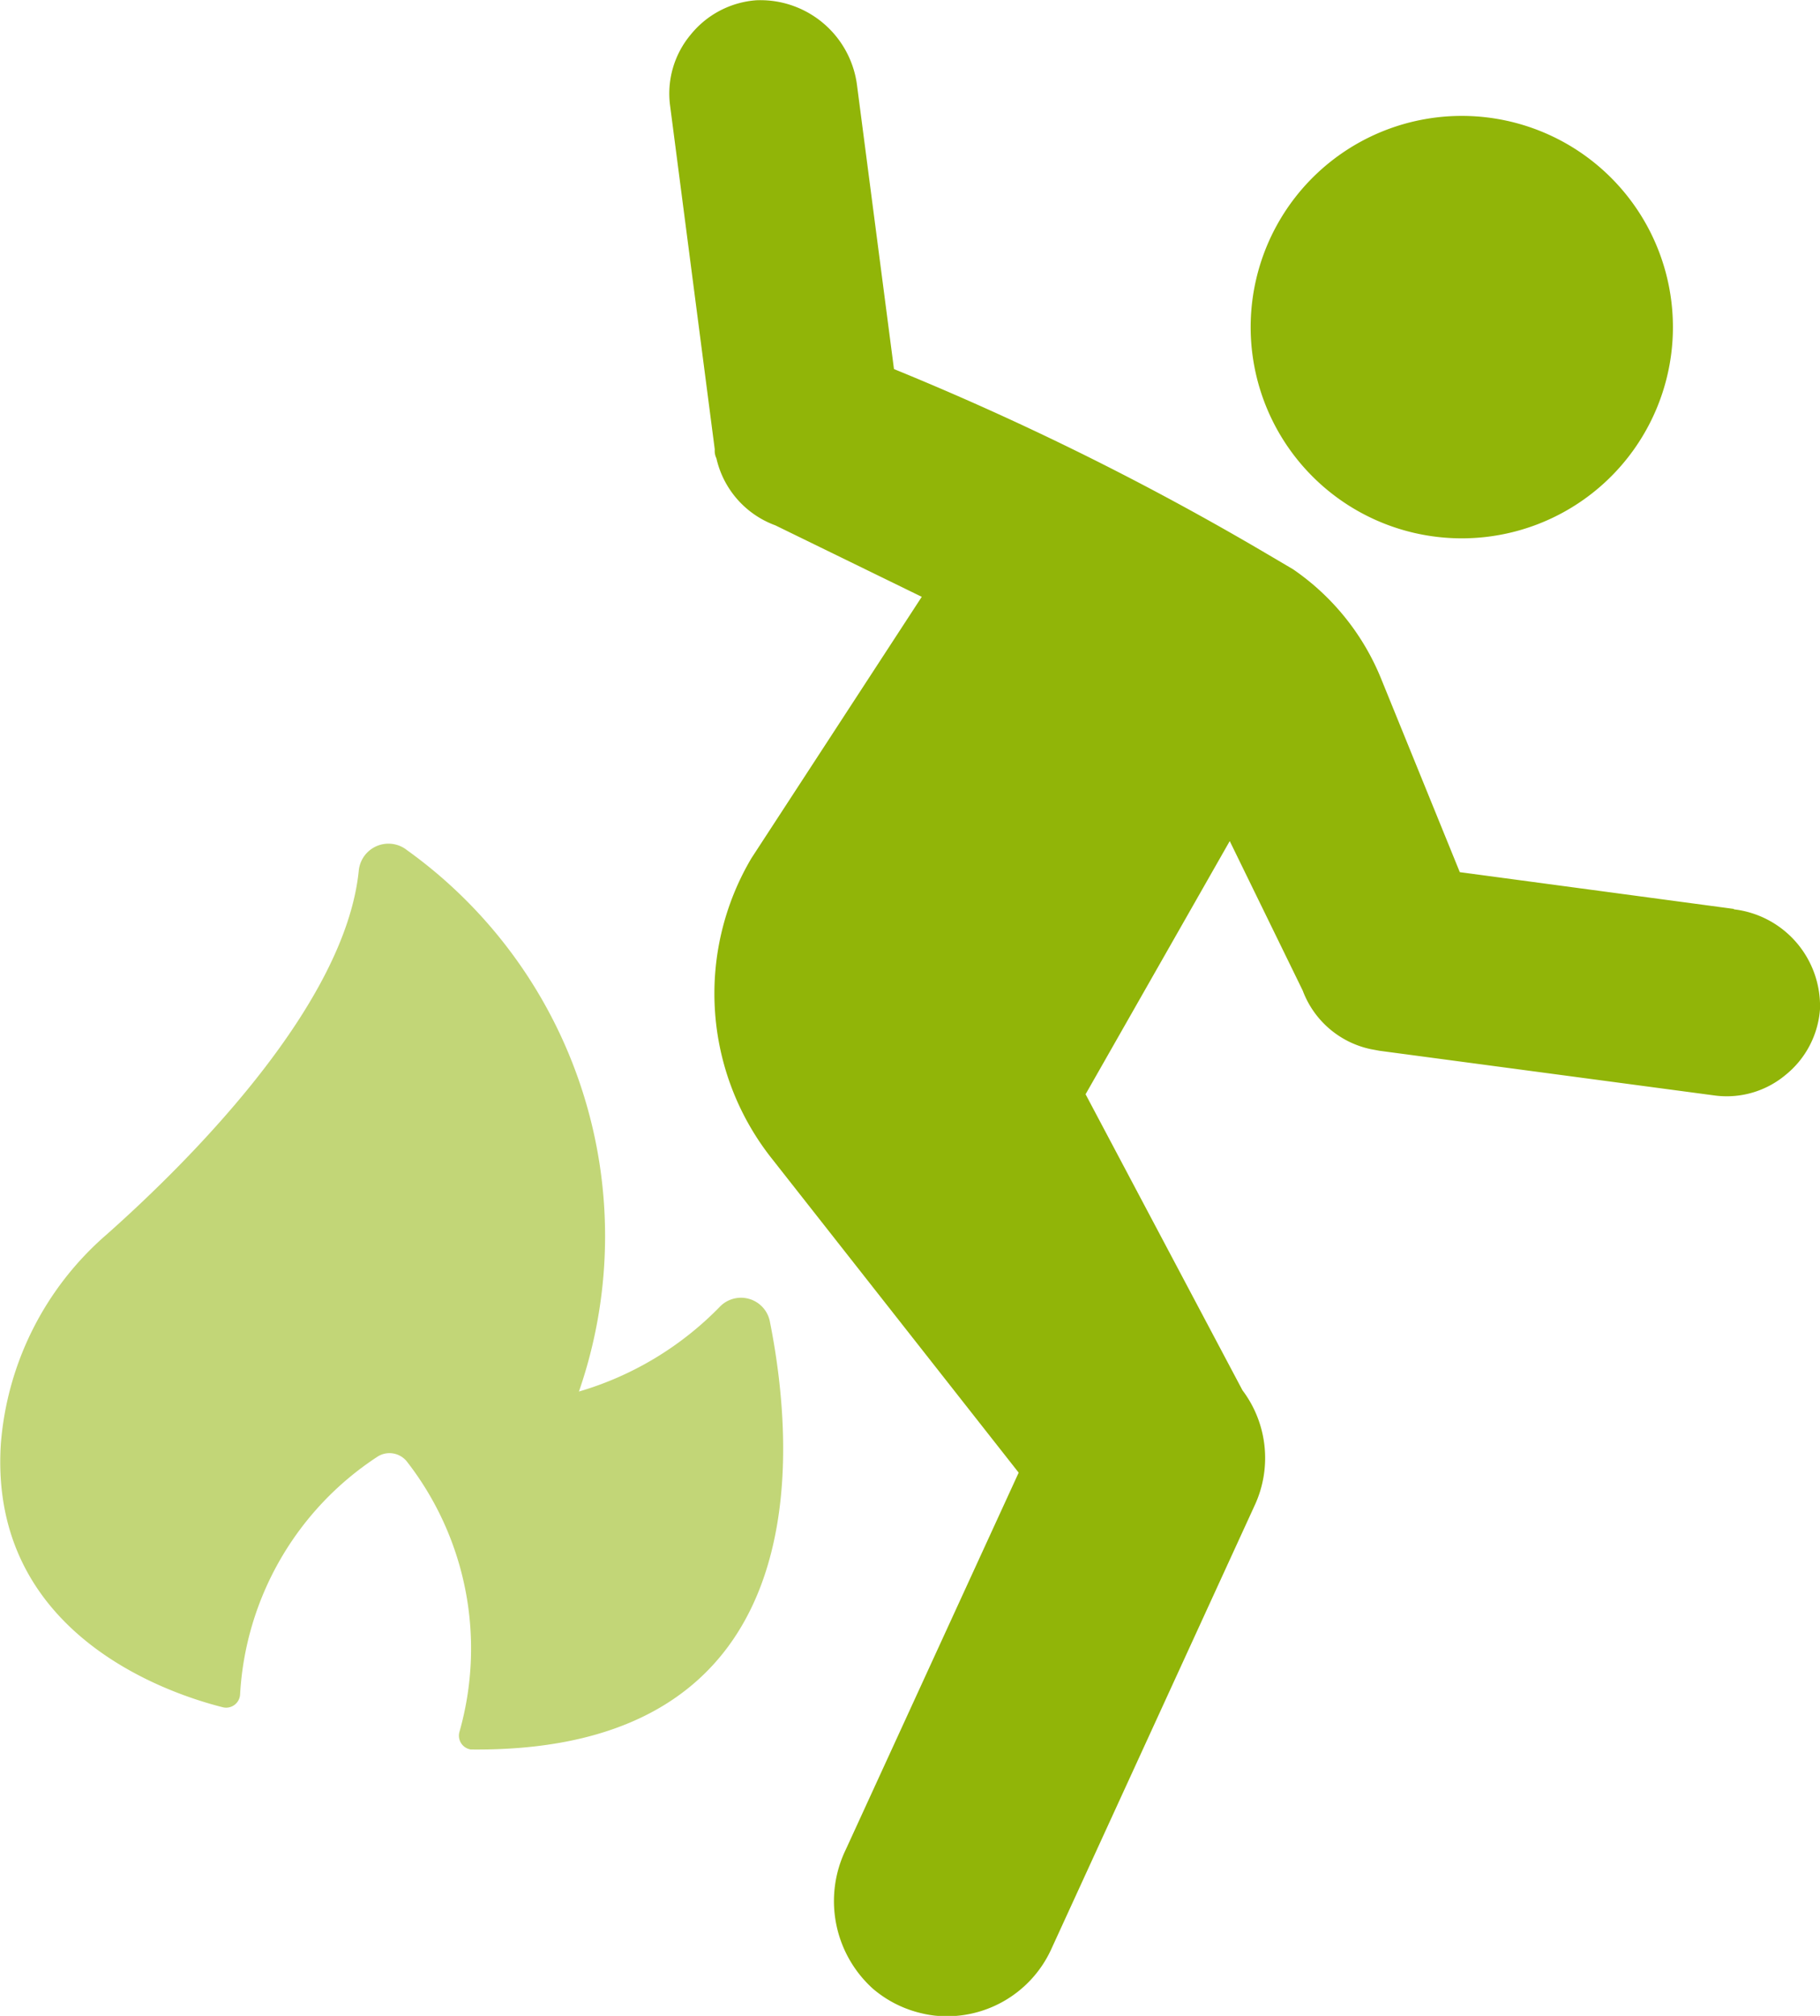 <svg xmlns="http://www.w3.org/2000/svg" width="27.775" height="30.751" viewBox="0 0 27.775 30.751"><g transform="translate(-1655 -4603)"><path d="M24.9,5.27a3.222,3.222,0,1,1,2.419,3.856A3.222,3.222,0,0,1,24.9,5.27Zm7.294,9.591L28.011,14.3l-1.2-2.949a3.721,3.721,0,0,0-1.346-1.672l-.389-.229a43.78,43.78,0,0,0-5.7-2.824l-.562-4.314A1.487,1.487,0,0,0,17.274,1a1.421,1.421,0,0,0-1,.524,1.4,1.4,0,0,0-.314,1.089l.681,5.239a.259.259,0,0,0,.025.135,1.424,1.424,0,0,0,.9,1.023L19.8,10.1l-2.6,3.988a4.054,4.054,0,0,0,.314,4.584l3.765,4.788-2.639,5.751a1.8,1.8,0,0,0,.414,2.121,1.754,1.754,0,0,0,.747.376,1.637,1.637,0,0,0,.2.035,1.751,1.751,0,0,0,1.769-1l3.109-6.78a1.716,1.716,0,0,0-.185-1.76L22.3,17.688l2.2-3.862,1.114,2.281A1.424,1.424,0,0,0,26.652,17l.135.025,5.108.681a1.4,1.4,0,0,0,1.089-.314,1.421,1.421,0,0,0,.524-1,1.487,1.487,0,0,0-1.315-1.525Z" transform="translate(1649.267 4602.004)" fill="#91b508"/><path d="M9.13,27.038a.213.213,0,0,0,.267-.195,4.643,4.643,0,0,1,2.093-3.624.339.339,0,0,1,.455.075,4.643,4.643,0,0,1,.8,4.119.213.213,0,0,0,.173.27c5.274.056,4.976-4.461,4.565-6.523a.449.449,0,0,0-.772-.223,4.938,4.938,0,0,1-2.143,1.286,7.244,7.244,0,0,0-2.623-8.258.455.455,0,0,0-.737.314c-.207,2.027-2.51,4.361-3.846,5.547a4.706,4.706,0,0,0-1.616,3.194C5.562,25.883,8.232,26.812,9.13,27.038Z" transform="translate(1649.267 4602.004)" fill="#c2d677"/></g></svg>
